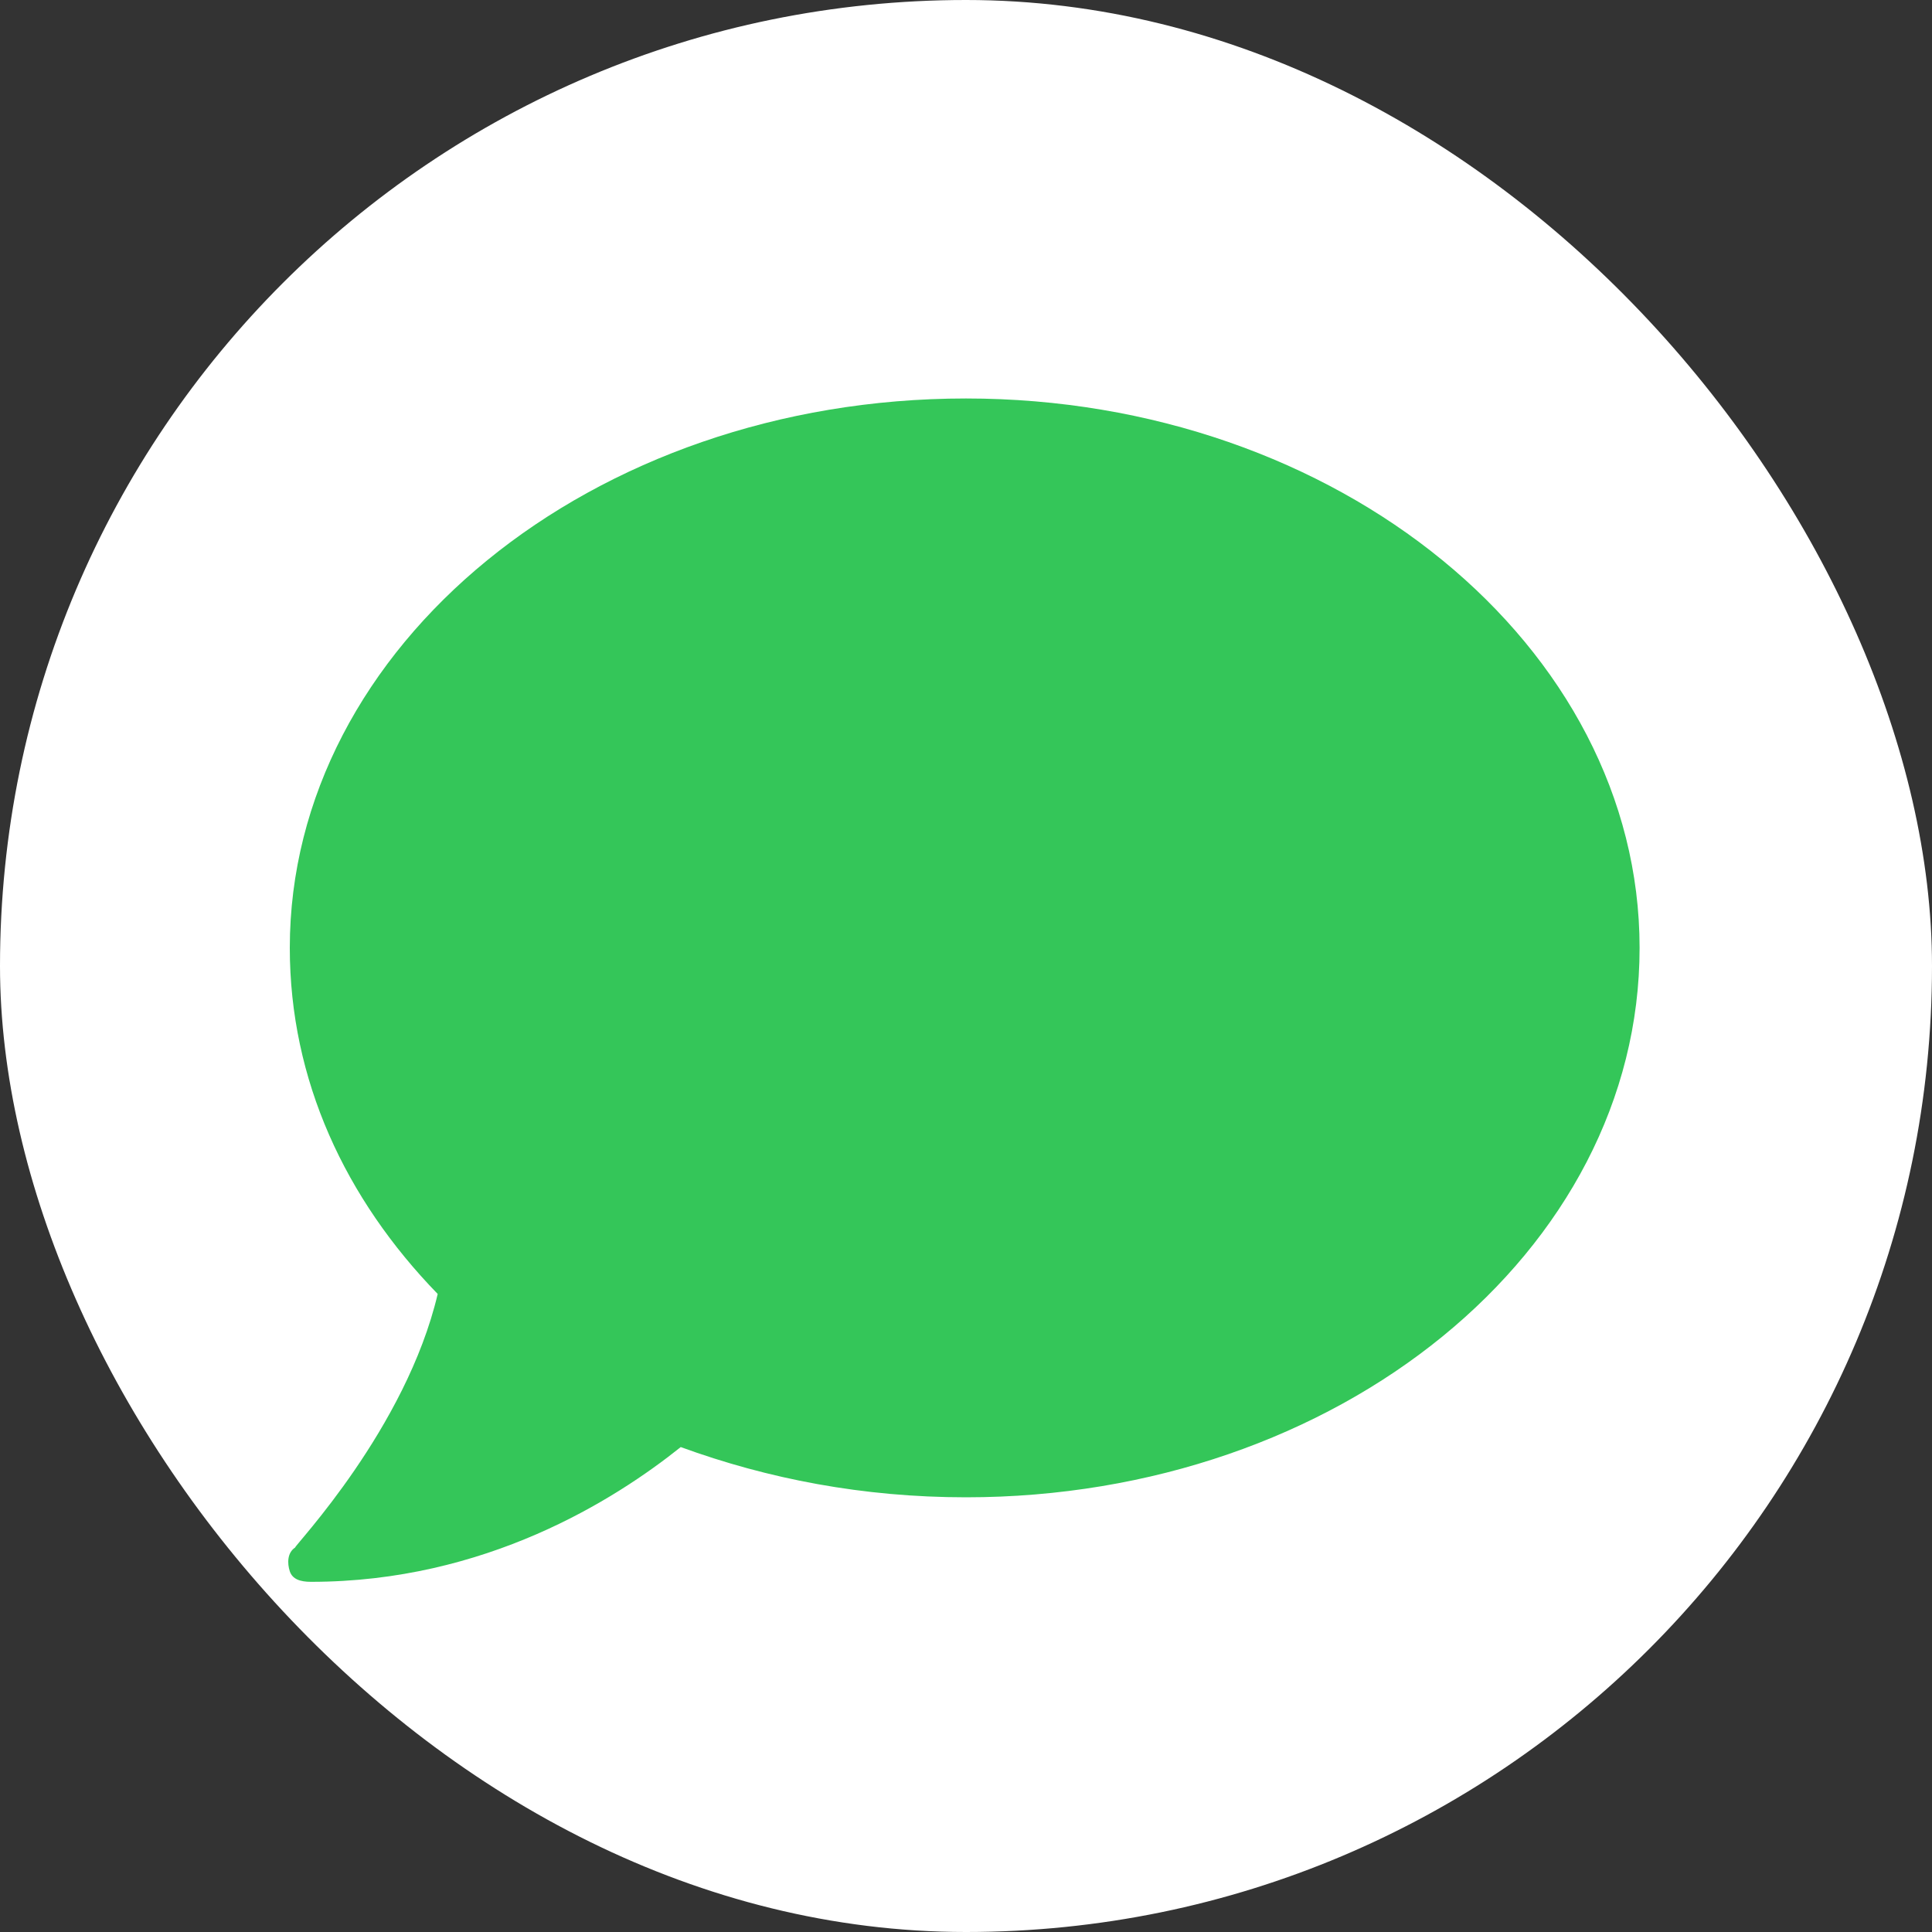 <svg width="20" height="20" viewBox="0 0 20 20" fill="none" xmlns="http://www.w3.org/2000/svg">
<rect x="0" y="0" width="20" height="20" fill="#333333" stroke="none"/>
<rect width="20" height="20" rx="10" fill="white"/>
<path d="M10 4.125C13.855 4.125 16.973 6.695 16.973 9.812C16.973 12.957 13.855 15.5 10 15.5C8.934 15.5 7.949 15.309 7.047 14.98C6.363 15.527 5.023 16.375 3.219 16.375C3.109 16.375 3.027 16.348 3 16.266C2.973 16.184 2.973 16.074 3.055 16.02C3.055 15.992 4.203 14.789 4.531 13.395C3.574 12.41 3 11.18 3 9.812C3 6.695 6.117 4.125 10 4.125Z" fill="#34C659"/>
</svg>
